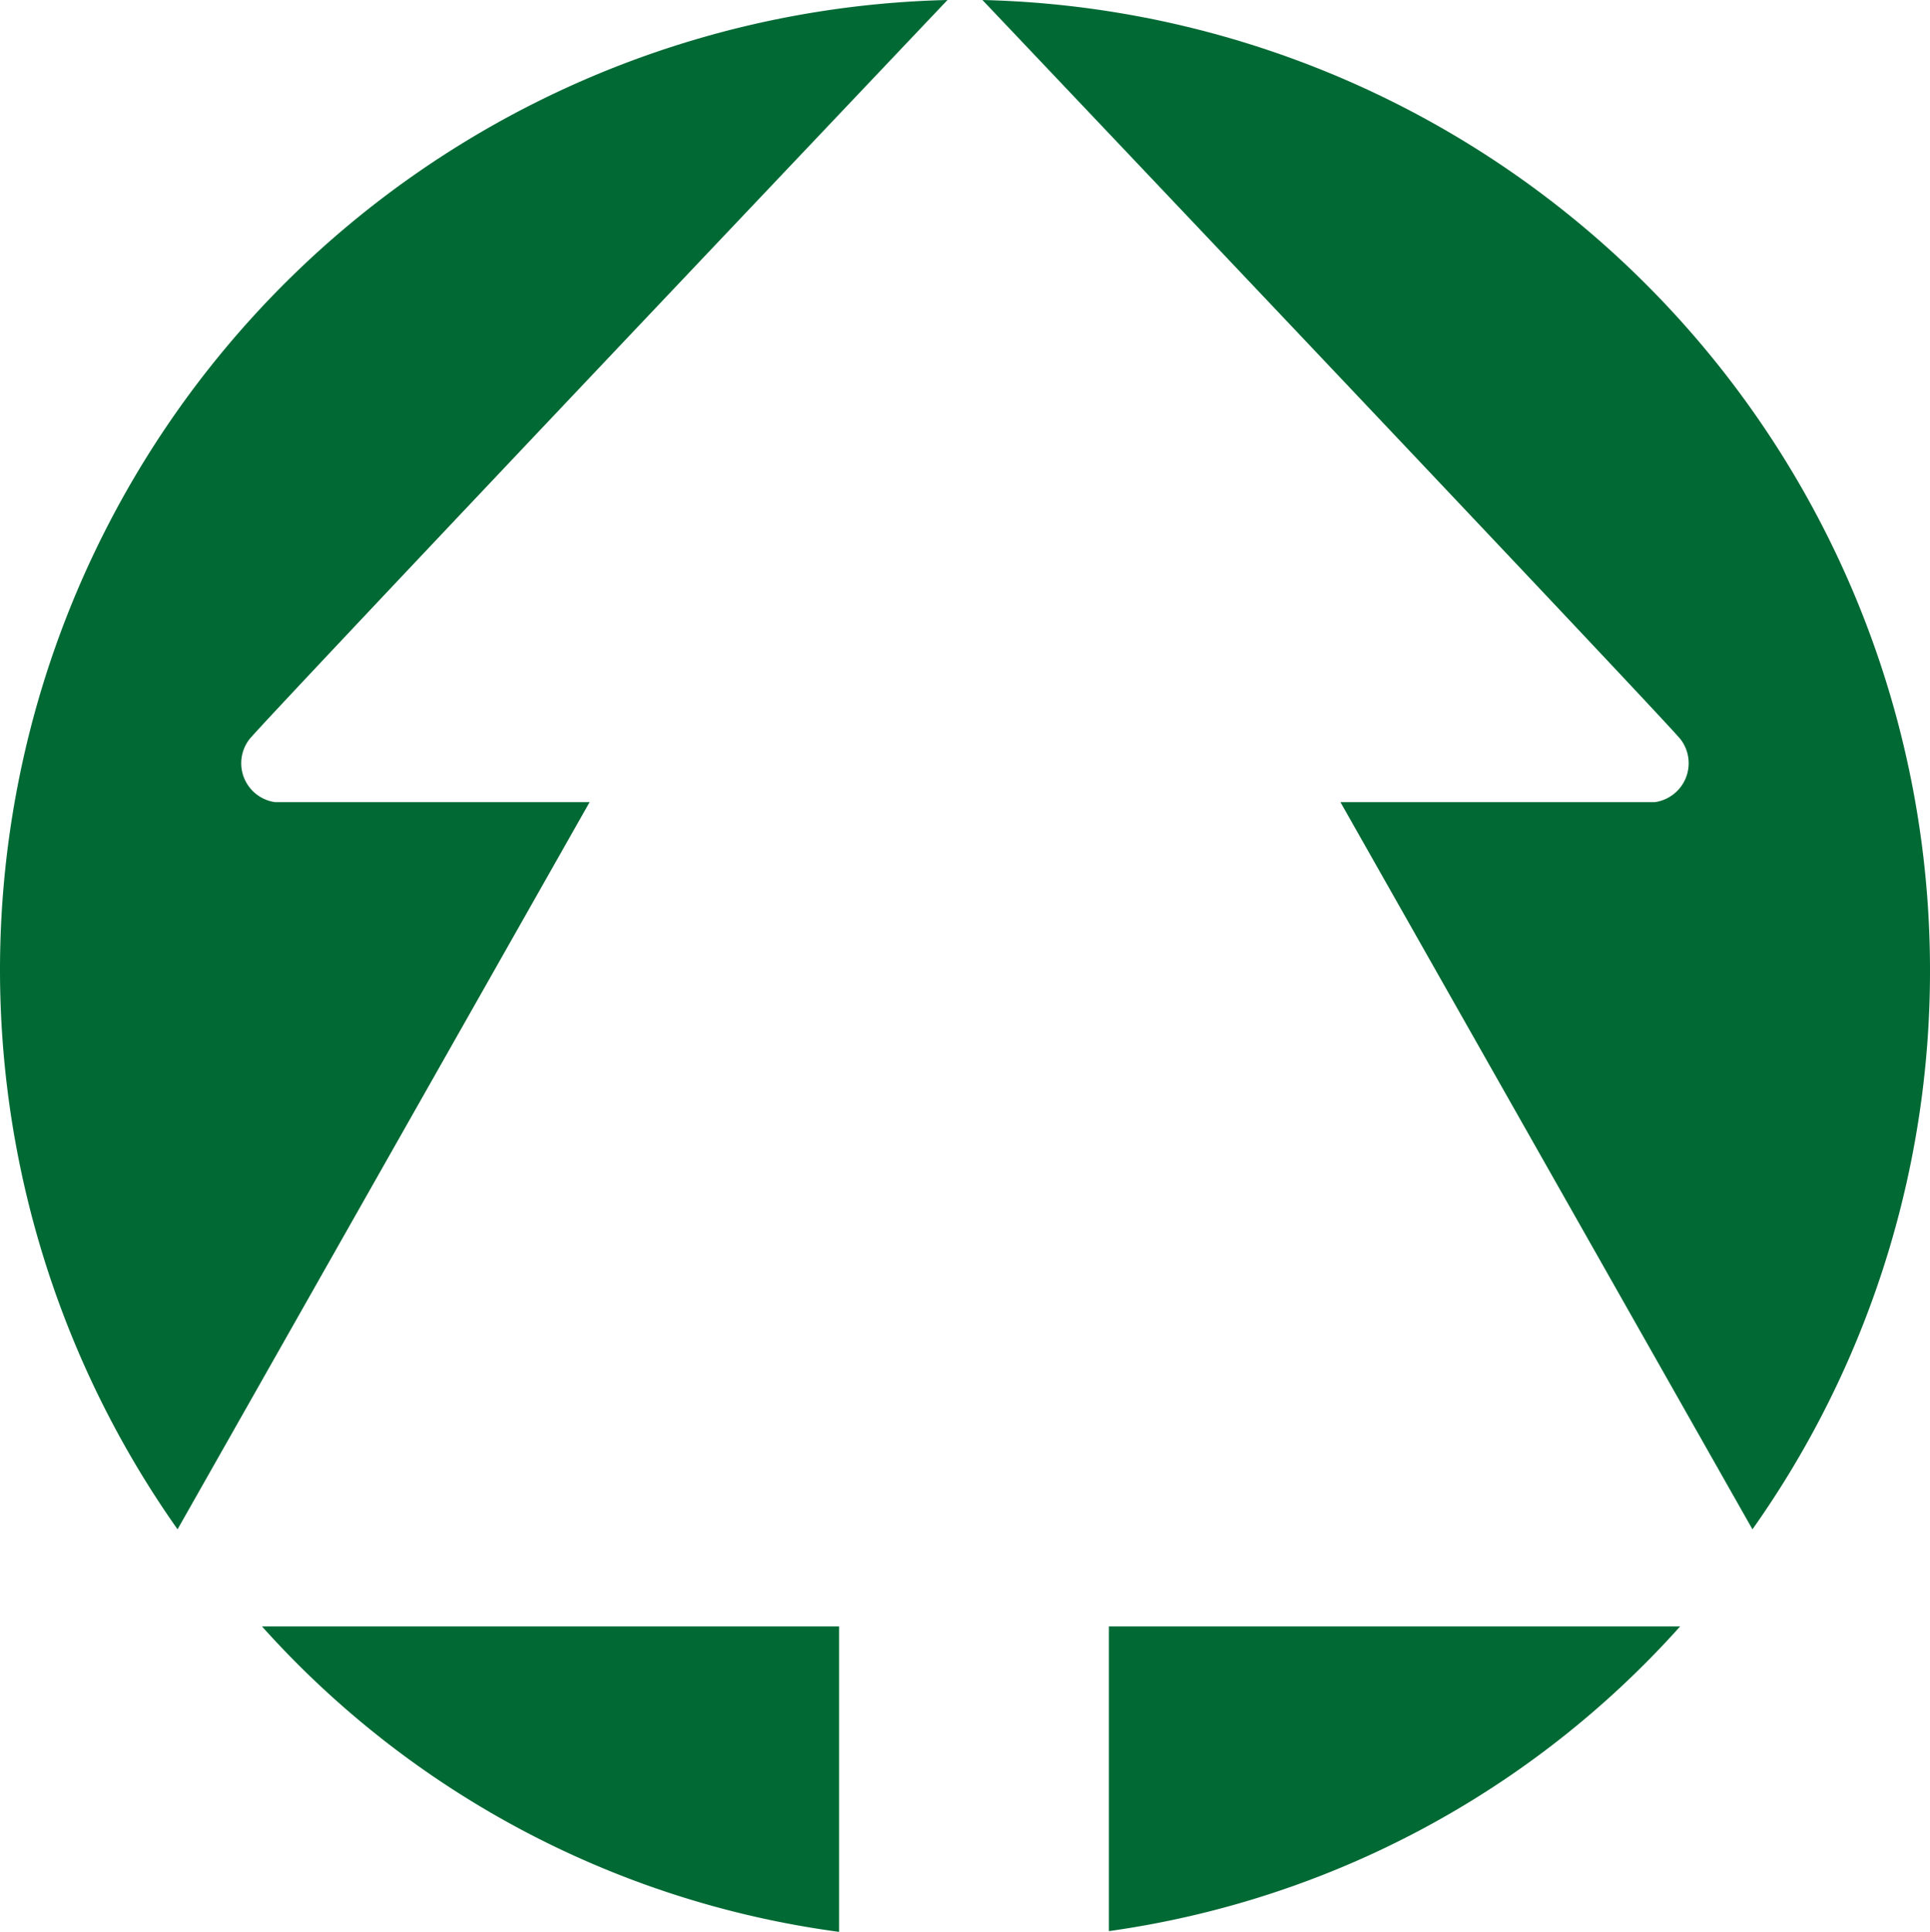 <svg xmlns="http://www.w3.org/2000/svg" width="92.78" height="92.886" viewBox="0 0 92.78 92.886">
  <g id="さんぱいビジュアルロゴ_塗_" data-name="さんぱいビジュアルロゴ（塗）" transform="translate(-475 -298.971)">
    <path id="パス_26756" data-name="パス 26756" d="M13.225,38.567a1.888,1.888,0,0,1-1.233-3.026C12.791,34.537,45.549,0,45.549,0A46.647,46.647,0,0,0,8.535,73.53l19.81-34.963Z" transform="translate(475 298.971)" fill="#006934"/>
    <path id="パス_26757" data-name="パス 26757" d="M49.179,38.567a1.89,1.89,0,0,0,1.233-3.026C49.616,34.537,16.855,0,16.855,0A46.658,46.658,0,0,1,62.407,46.645,46.437,46.437,0,0,1,53.872,73.53L34.065,38.567Z" transform="translate(505.373 298.971)" fill="#006934"/>
    <path id="パス_26758" data-name="パス 26758" d="M4.495,27.909a45.315,45.315,0,0,0,27.74,14.685V27.909Z" transform="translate(483.1 349.262)" fill="#006934"/>
    <path id="パス_26759" data-name="パス 26759" d="M19.025,42.558a45.284,45.284,0,0,0,27.46-14.649H19.025Z" transform="translate(509.283 349.262)" fill="#006934"/>
  </g>
</svg>
